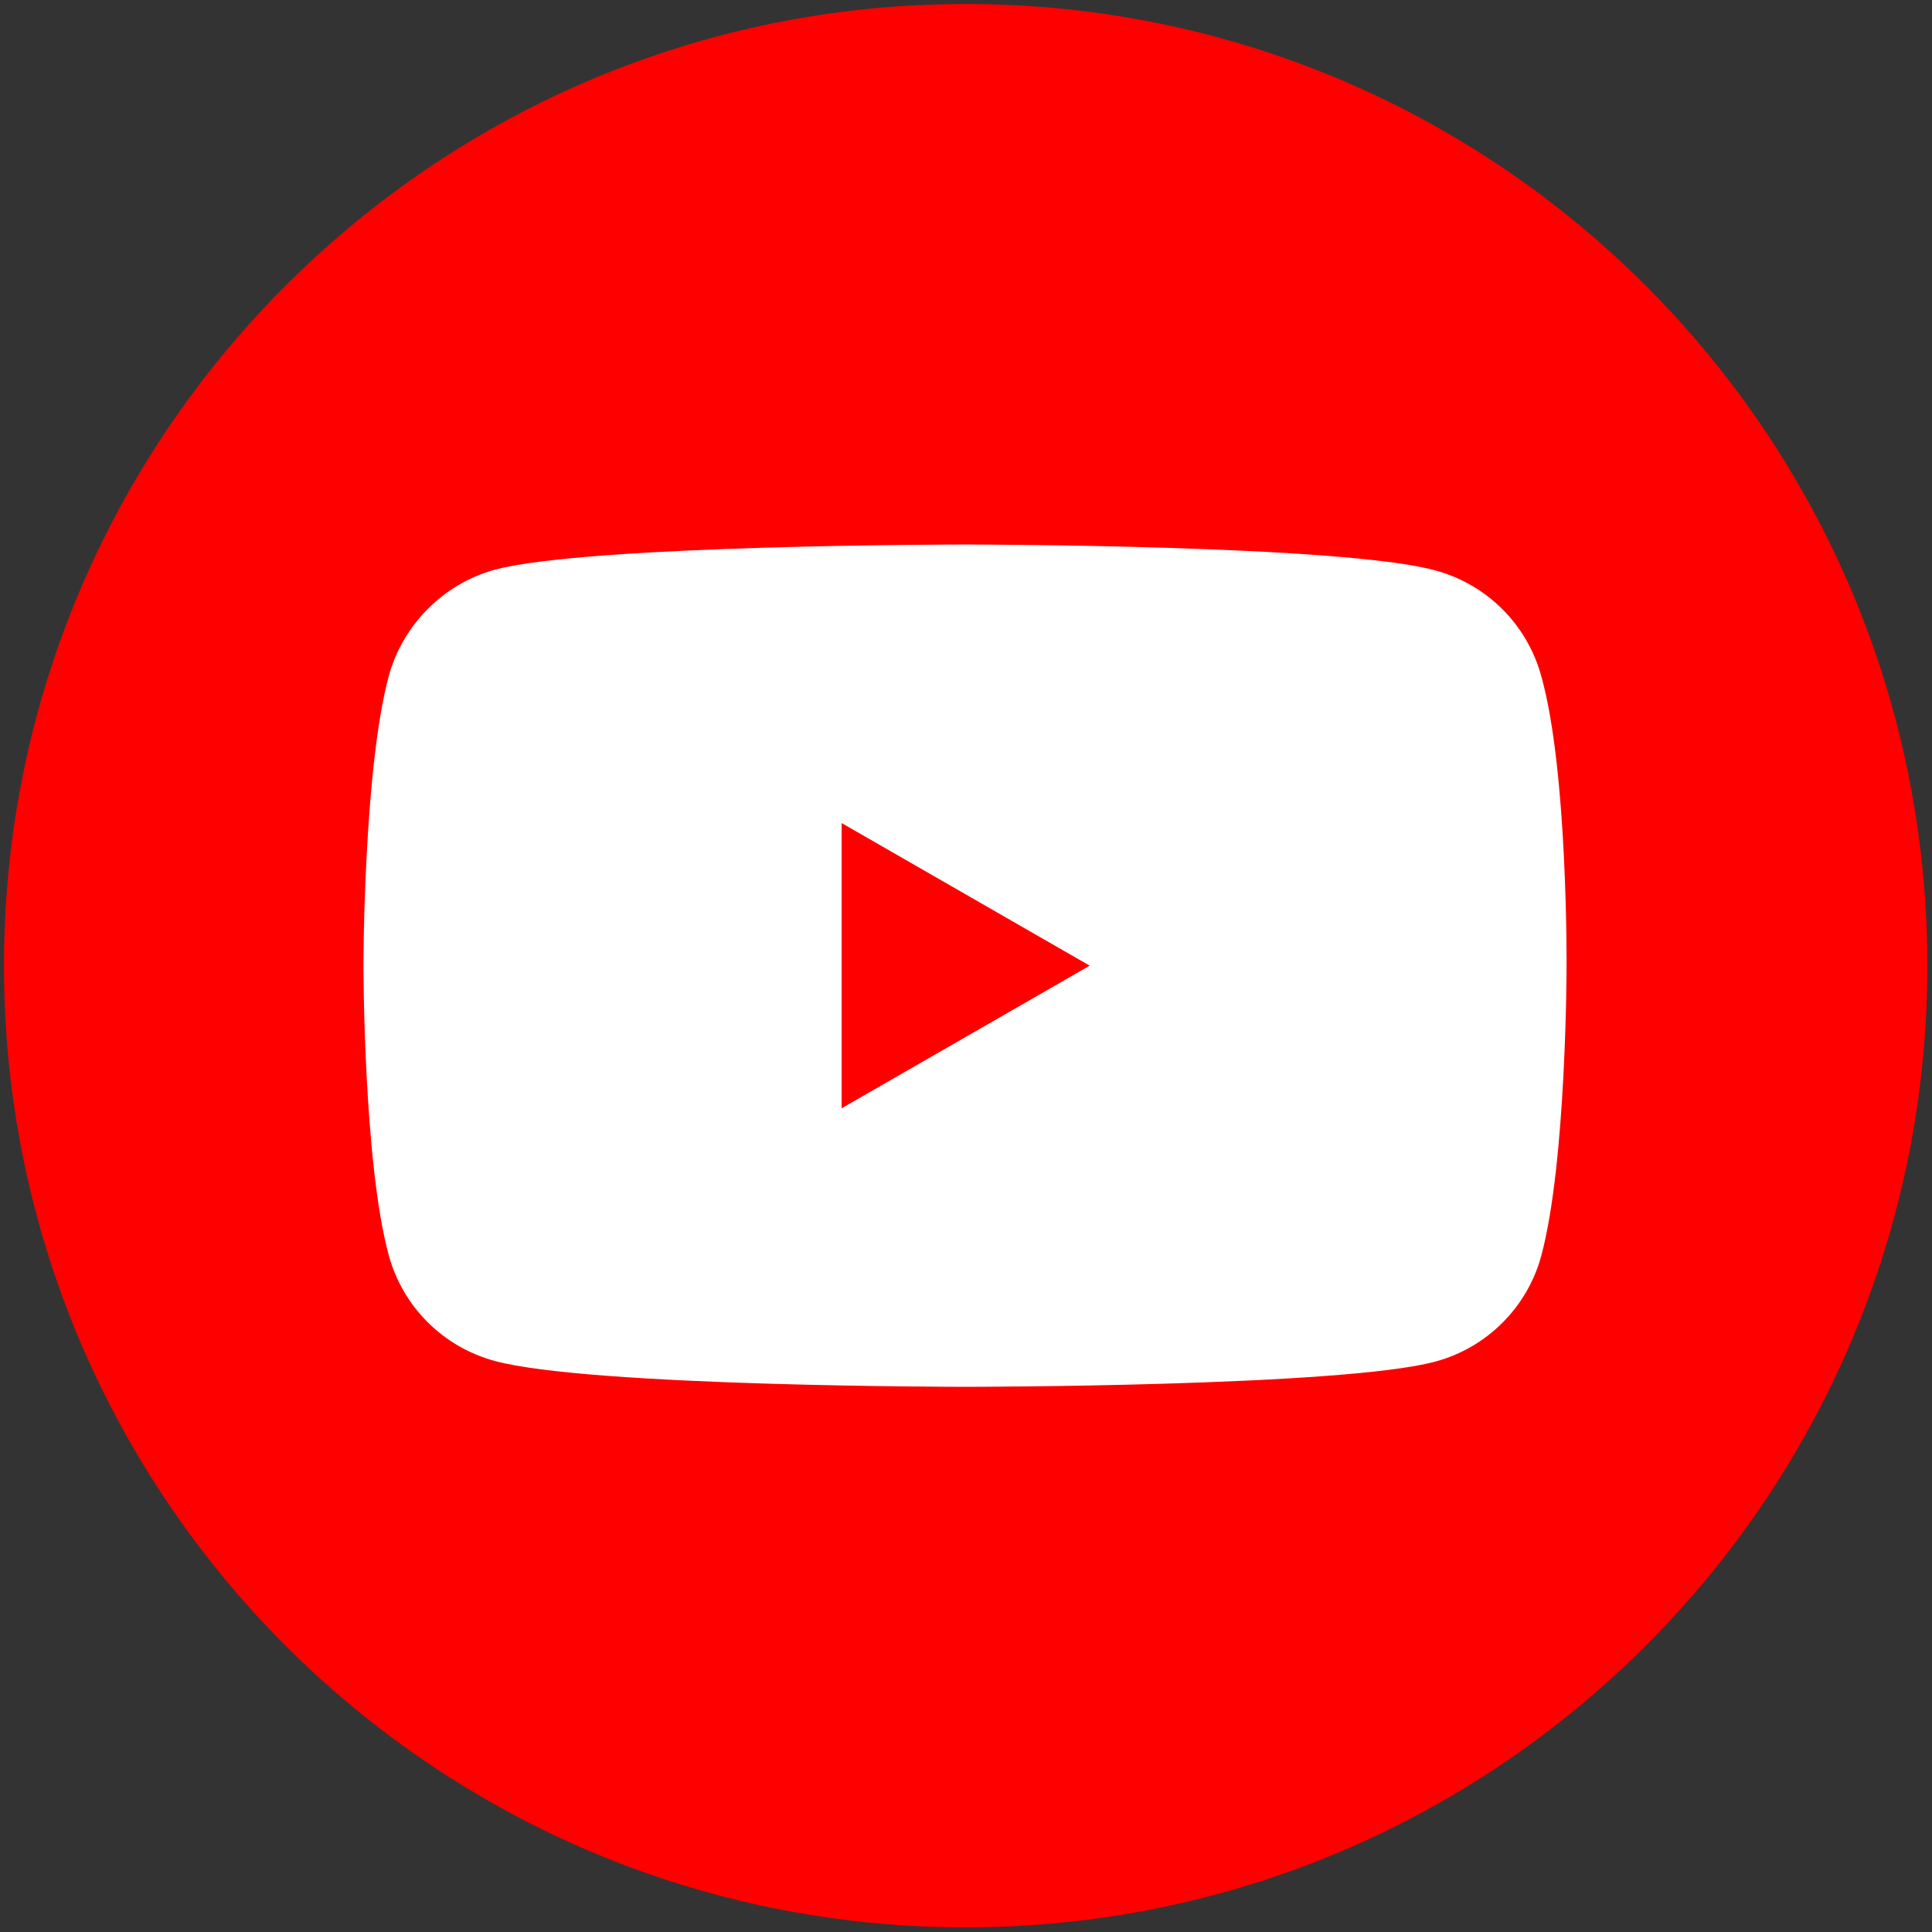 <?xml version="1.0" encoding="utf-8"?>
<!-- Generator: Adobe Illustrator 25.0.0, SVG Export Plug-In . SVG Version: 6.00 Build 0)  -->
<svg version="1.1" id="Layer_1" xmlns="http://www.w3.org/2000/svg" xmlns:xlink="http://www.w3.org/1999/xlink" x="0px" y="0px"
	 viewBox="0 0 291.3 291.3" style="enable-background:new 0 0 291.3 291.3;" xml:space="preserve">
<rect x="0" y="0" width="291.3" height="291.3" fill="#333333" stroke="none"/>
<style type="text/css">
	.st0{fill:#FFFFFF;}
	.st1{fill:#FF0000;}
</style>
<g>
	<circle class="st0" cx="145.6" cy="145.6" r="105.5"/>
	<path class="st1" d="M126.9,167.1l37.4-21.5l-37.4-21.5V167.1z"/>
	<path class="st1" d="M145.6,0.6c-80.1,0-145,64.9-145,145s64.9,145,145,145s145-64.9,145-145S225.7,0.6,145.6,0.6z M236.2,145.7
		c0,0,0,29.4-3.8,43.6c-2.1,7.8-8.2,13.9-16,16c-14.1,3.8-70.9,3.8-70.9,3.8s-56.6,0-70.9-3.9c-7.8-2.1-13.9-8.2-16-16
		c-3.8-14-3.8-43.6-3.8-43.6s0-29.4,3.8-43.6c2.1-7.8,8.3-14,16-16.1c14.1-3.8,70.9-3.8,70.9-3.8s56.7,0,70.9,3.9
		c7.8,2.1,13.9,8.2,16,16C236.4,116.2,236.2,145.7,236.2,145.7z"/>
</g>
</svg>
